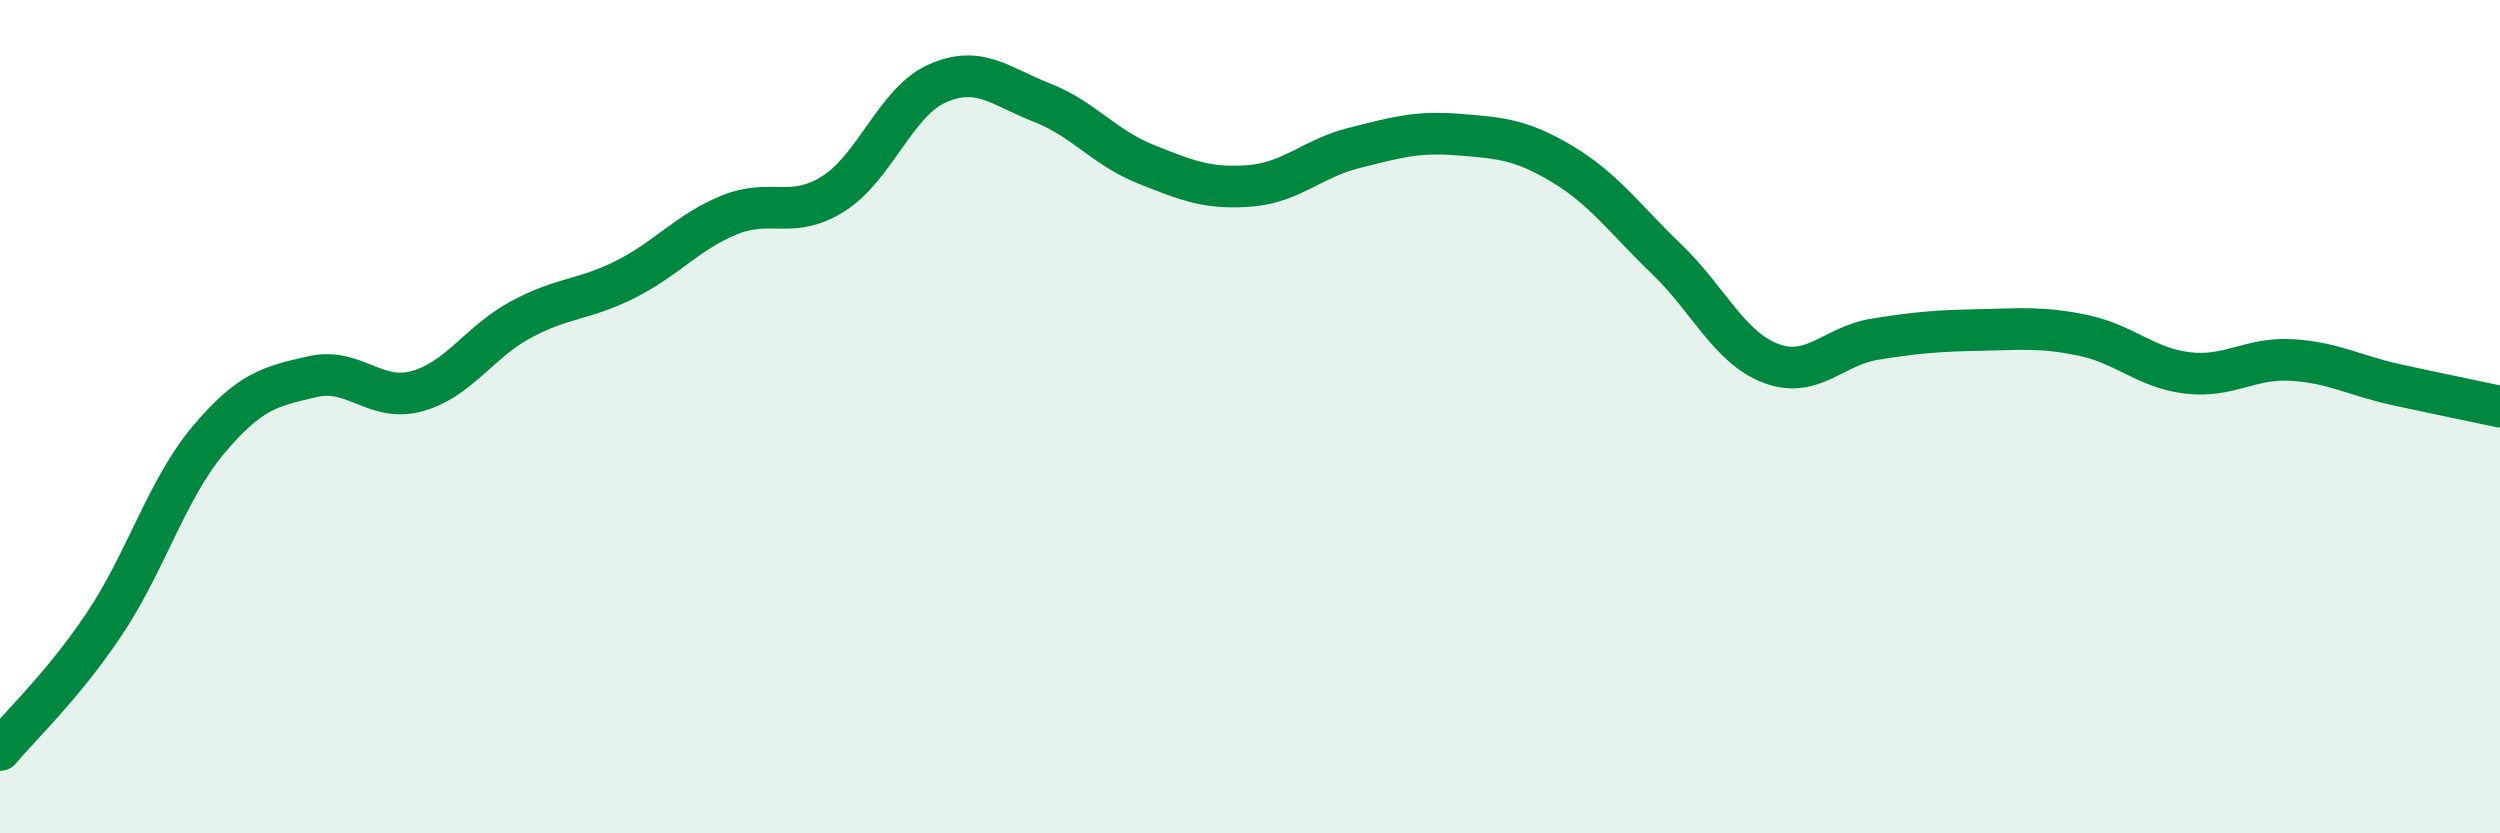 
    <svg width="60" height="20" viewBox="0 0 60 20" xmlns="http://www.w3.org/2000/svg">
      <path
        d="M 0,18 C 0.5,17.4 1.5,16.47 2.5,14.98 C 3.5,13.49 4,11.75 5,10.56 C 6,9.37 6.5,9.27 7.5,9.04 C 8.5,8.81 9,9.66 10,9.39 C 11,9.12 11.5,8.21 12.5,7.67 C 13.5,7.13 14,7.21 15,6.71 C 16,6.21 16.5,5.57 17.5,5.16 C 18.5,4.75 19,5.28 20,4.65 C 21,4.02 21.5,2.44 22.5,2 C 23.5,1.56 24,2.07 25,2.46 C 26,2.85 26.5,3.54 27.5,3.94 C 28.5,4.34 29,4.54 30,4.46 C 31,4.38 31.5,3.8 32.5,3.55 C 33.5,3.3 34,3.15 35,3.23 C 36,3.31 36.5,3.34 37.5,3.94 C 38.5,4.54 39,5.26 40,6.22 C 41,7.18 41.5,8.34 42.5,8.72 C 43.5,9.1 44,8.3 45,8.14 C 46,7.98 46.5,7.94 47.5,7.92 C 48.5,7.9 49,7.84 50,8.05 C 51,8.26 51.5,8.83 52.5,8.95 C 53.5,9.07 54,8.58 55,8.64 C 56,8.7 56.5,9.01 57.5,9.23 C 58.5,9.45 59.5,9.65 60,9.76L60 20L0 20Z"
        fill="#008740"
        opacity="0.1"
        stroke-linecap="round"
        stroke-linejoin="round"
      />
      <path
        d="M 0,18 C 0.5,17.4 1.5,16.47 2.5,14.98 C 3.5,13.49 4,11.75 5,10.56 C 6,9.37 6.5,9.27 7.5,9.04 C 8.5,8.81 9,9.66 10,9.39 C 11,9.12 11.5,8.21 12.5,7.67 C 13.5,7.13 14,7.21 15,6.71 C 16,6.21 16.5,5.57 17.5,5.16 C 18.5,4.75 19,5.28 20,4.65 C 21,4.02 21.5,2.44 22.5,2 C 23.5,1.56 24,2.07 25,2.46 C 26,2.85 26.5,3.54 27.5,3.94 C 28.5,4.34 29,4.54 30,4.46 C 31,4.38 31.5,3.8 32.5,3.55 C 33.5,3.3 34,3.15 35,3.23 C 36,3.31 36.5,3.34 37.5,3.94 C 38.5,4.54 39,5.26 40,6.22 C 41,7.18 41.5,8.34 42.5,8.72 C 43.5,9.1 44,8.3 45,8.14 C 46,7.98 46.5,7.94 47.5,7.92 C 48.5,7.9 49,7.84 50,8.05 C 51,8.26 51.5,8.83 52.5,8.95 C 53.5,9.07 54,8.58 55,8.64 C 56,8.7 56.5,9.01 57.5,9.23 C 58.5,9.45 59.5,9.65 60,9.76"
        stroke="#008740"
        stroke-width="1"
        fill="none"
        stroke-linecap="round"
        stroke-linejoin="round"
      />
    </svg>
  
